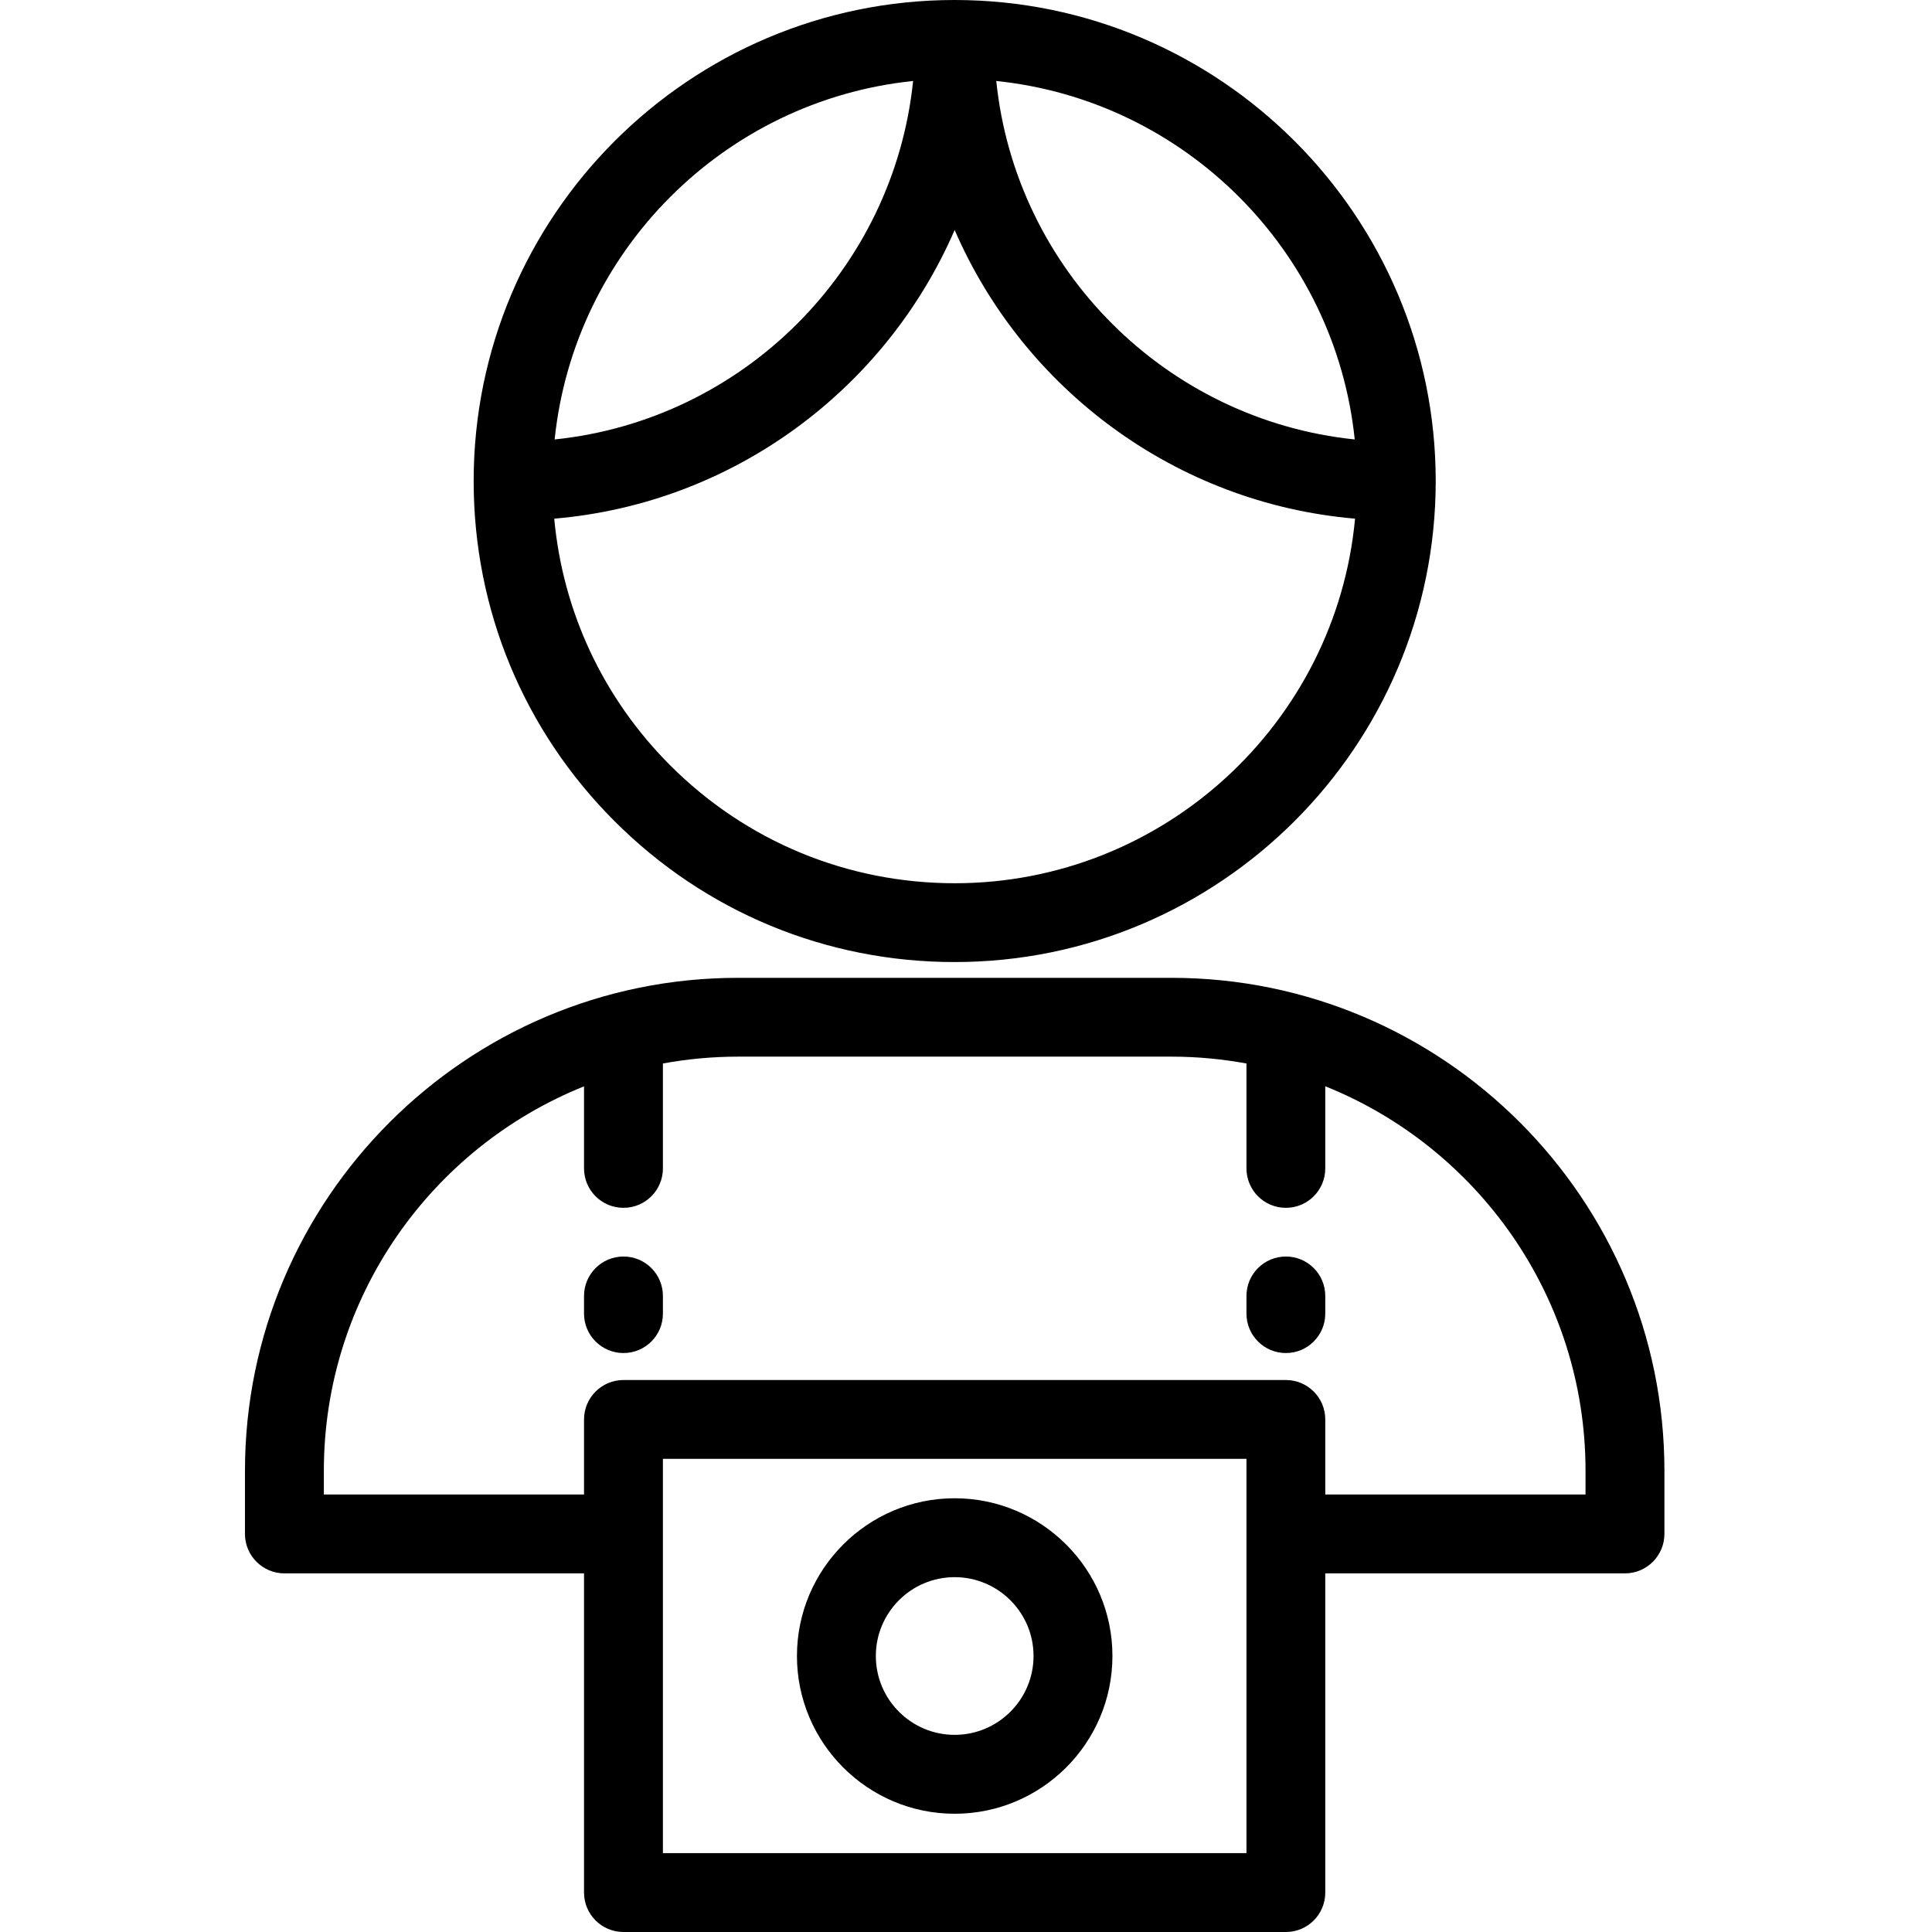 <?xml version="1.0" encoding="UTF-8"?>
<svg width="24px" height="24px" viewBox="0 0 24 24" version="1.1" xmlns="http://www.w3.org/2000/svg" xmlns:xlink="http://www.w3.org/1999/xlink">
    <title>586C7E39-D2A9-459B-ADC7-56DA29E75B0F</title>
    <g id="Specs" stroke="none" stroke-width="1" fill="none" fill-rule="evenodd">
        <g id="Mobile-Icons" transform="translate(-622, -869)" fill="#000000" fill-rule="nonzero">
            <g id="Icon-/-member-stories" transform="translate(622, 869)">
                <g id="photograph" transform="translate(3, 0)">
                    <path d="M8.859,0 L8.859,0 C5.565,0 2.884,2.68 2.884,5.974 C2.884,5.975 2.884,5.975 2.884,5.975 C2.884,5.976 2.884,5.976 2.884,5.976 C2.884,5.976 2.884,5.976 2.884,5.976 C2.884,7.572 3.505,9.072 4.633,10.2 C5.762,11.329 7.262,11.951 8.858,11.951 L8.859,11.951 C12.154,11.951 14.834,9.271 14.835,5.977 C14.835,2.682 12.155,0.001 8.859,0 Z M13.829,5.459 C11.485,5.217 9.617,3.349 9.376,1.006 C11.719,1.248 13.587,3.116 13.829,5.459 Z M8.343,1.006 C8.101,3.349 6.233,5.217 3.89,5.459 C4.132,3.116 5.999,1.248 8.343,1.006 Z M8.859,10.972 L8.858,10.972 C7.524,10.971 6.269,10.451 5.326,9.508 C4.494,8.675 3.992,7.601 3.885,6.443 C6.118,6.253 8.005,4.829 8.859,2.857 C9.713,4.829 11.6,6.252 13.833,6.443 C13.597,8.979 11.456,10.972 8.859,10.972 Z" id="Shape"></path>
                    <path d="M11.555,12.147 L6.166,12.147 C6.166,12.147 6.165,12.147 6.165,12.147 C2.79,12.147 0.044,14.894 0.043,18.271 L0.043,19.055 C0.043,19.325 0.262,19.545 0.533,19.545 L4.255,19.545 L4.255,23.51 C4.255,23.781 4.475,24 4.745,24 L12.974,24 C13.244,24 13.463,23.781 13.463,23.51 L13.463,19.545 L17.186,19.545 C17.456,19.545 17.676,19.325 17.676,19.055 L17.676,18.271 C17.676,14.895 14.931,12.148 11.555,12.147 Z M12.484,23.02 L5.235,23.02 L5.235,18.122 L12.484,18.122 L12.484,23.02 Z M16.696,18.565 L13.463,18.565 L13.463,17.633 C13.463,17.362 13.244,17.143 12.974,17.143 L4.745,17.143 C4.475,17.143 4.255,17.362 4.255,17.633 L4.255,18.565 L1.023,18.565 L1.023,18.271 C1.023,16.109 2.363,14.254 4.255,13.495 L4.255,14.514 C4.255,14.785 4.474,15.004 4.745,15.004 C5.016,15.004 5.235,14.785 5.235,14.514 L5.235,13.211 C5.537,13.156 5.847,13.126 6.165,13.126 C6.165,13.126 6.166,13.126 6.166,13.126 L11.555,13.126 C11.872,13.126 12.182,13.156 12.484,13.211 L12.484,14.514 C12.484,14.785 12.703,15.004 12.974,15.004 C13.244,15.004 13.463,14.785 13.463,14.514 L13.463,13.494 C15.356,14.254 16.696,16.109 16.696,18.271 L16.696,18.565 L16.696,18.565 Z" id="Shape"></path>
                    <path d="M12.974,15.609 C12.703,15.609 12.484,15.828 12.484,16.099 L12.484,16.318 C12.484,16.589 12.703,16.808 12.974,16.808 C13.244,16.808 13.463,16.589 13.463,16.318 L13.463,16.099 C13.463,15.828 13.244,15.609 12.974,15.609 Z" id="Path"></path>
                    <path d="M4.745,15.609 C4.475,15.609 4.255,15.828 4.255,16.099 L4.255,16.318 C4.255,16.589 4.475,16.808 4.745,16.808 C5.016,16.808 5.235,16.589 5.235,16.318 L5.235,16.099 C5.235,15.828 5.016,15.609 4.745,15.609 Z" id="Path"></path>
                    <path d="M8.859,18.612 C7.779,18.612 6.9,19.491 6.9,20.571 C6.9,21.652 7.779,22.531 8.859,22.531 C9.94,22.531 10.819,21.652 10.819,20.571 C10.819,19.491 9.94,18.612 8.859,18.612 Z M8.859,21.551 C8.319,21.551 7.88,21.112 7.88,20.571 C7.88,20.031 8.319,19.592 8.859,19.592 C9.399,19.592 9.839,20.031 9.839,20.571 C9.839,21.112 9.399,21.551 8.859,21.551 Z" id="Shape"></path>
                </g>
            </g>
        </g>
    </g>
</svg>
